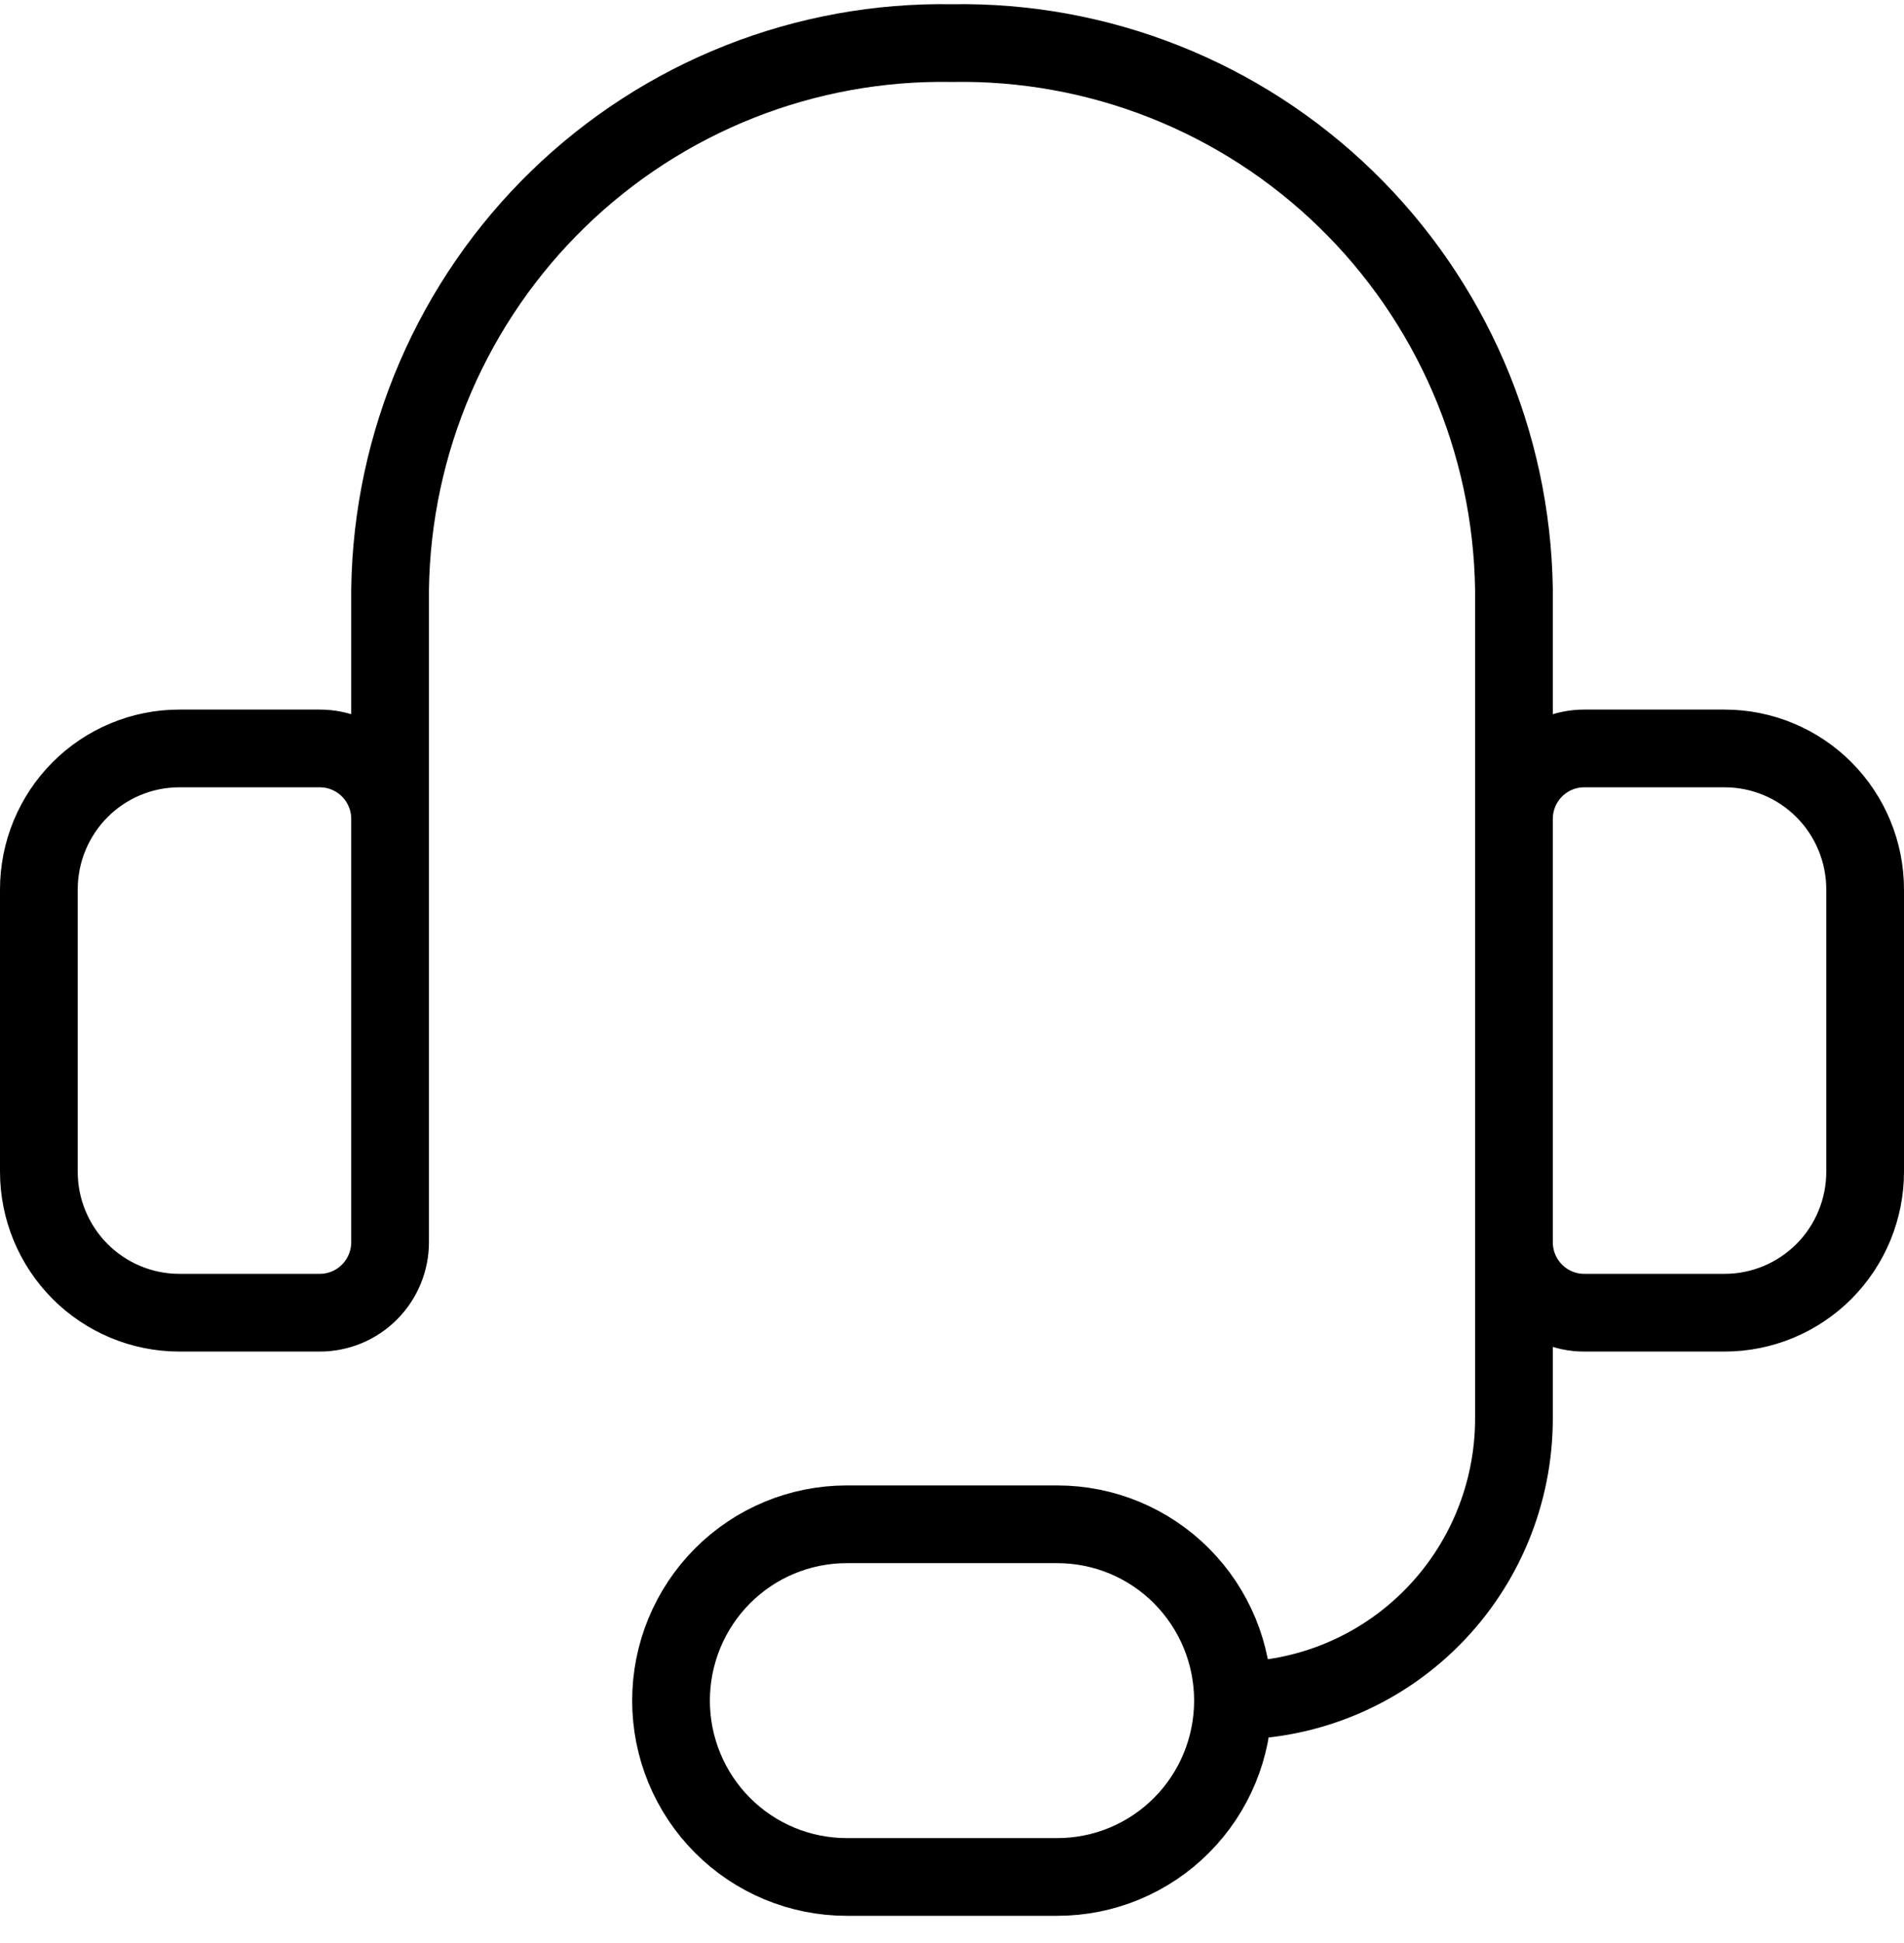 <svg width="49" height="50" viewBox="0 0 49 50" fill="none" xmlns="http://www.w3.org/2000/svg">
<path d="M10.039 24.705V15.158C10.067 13.281 10.463 11.428 11.206 9.706C11.949 7.984 13.022 6.425 14.366 5.12C15.709 3.815 17.296 2.789 19.035 2.101C20.774 1.413 22.631 1.076 24.5 1.109C26.369 1.076 28.226 1.413 29.965 2.101C31.704 2.789 33.291 3.815 34.634 5.12C35.978 6.425 37.051 7.984 37.794 9.706C38.536 11.428 38.933 13.281 38.962 15.158V24.705M31.731 43.763C33.648 43.763 35.488 42.998 36.844 41.636C38.2 40.275 38.962 38.428 38.962 36.502V28.335M31.731 43.763C31.731 44.966 31.255 46.12 30.407 46.971C29.56 47.822 28.41 48.3 27.212 48.3H21.788C20.59 48.3 19.44 47.822 18.593 46.971C17.745 46.12 17.269 44.966 17.269 43.763C17.269 42.559 17.745 41.405 18.593 40.554C19.44 39.703 20.59 39.225 21.788 39.225H27.212C28.41 39.225 29.56 39.703 30.407 40.554C31.255 41.405 31.731 42.559 31.731 43.763ZM4.615 19.26H8.231C8.71 19.26 9.17 19.451 9.509 19.791C9.848 20.132 10.039 20.593 10.039 21.075V31.965C10.039 32.446 9.848 32.908 9.509 33.248C9.17 33.589 8.71 33.78 8.231 33.78H4.615C3.657 33.78 2.737 33.397 2.059 32.717C1.381 32.036 1 31.113 1 30.15V22.89C1 21.927 1.381 21.004 2.059 20.323C2.737 19.642 3.657 19.26 4.615 19.26ZM44.385 33.78H40.769C40.29 33.78 39.83 33.589 39.491 33.248C39.152 32.908 38.962 32.446 38.962 31.965V21.075C38.962 20.593 39.152 20.132 39.491 19.791C39.83 19.451 40.29 19.26 40.769 19.26H44.385C45.343 19.26 46.263 19.642 46.941 20.323C47.619 21.004 48 21.927 48 22.89V30.15C48 31.113 47.619 32.036 46.941 32.717C46.263 33.397 45.343 33.78 44.385 33.78Z" stroke="black" stroke-width="2" stroke-linecap="round" stroke-linejoin="round"/>
</svg>
